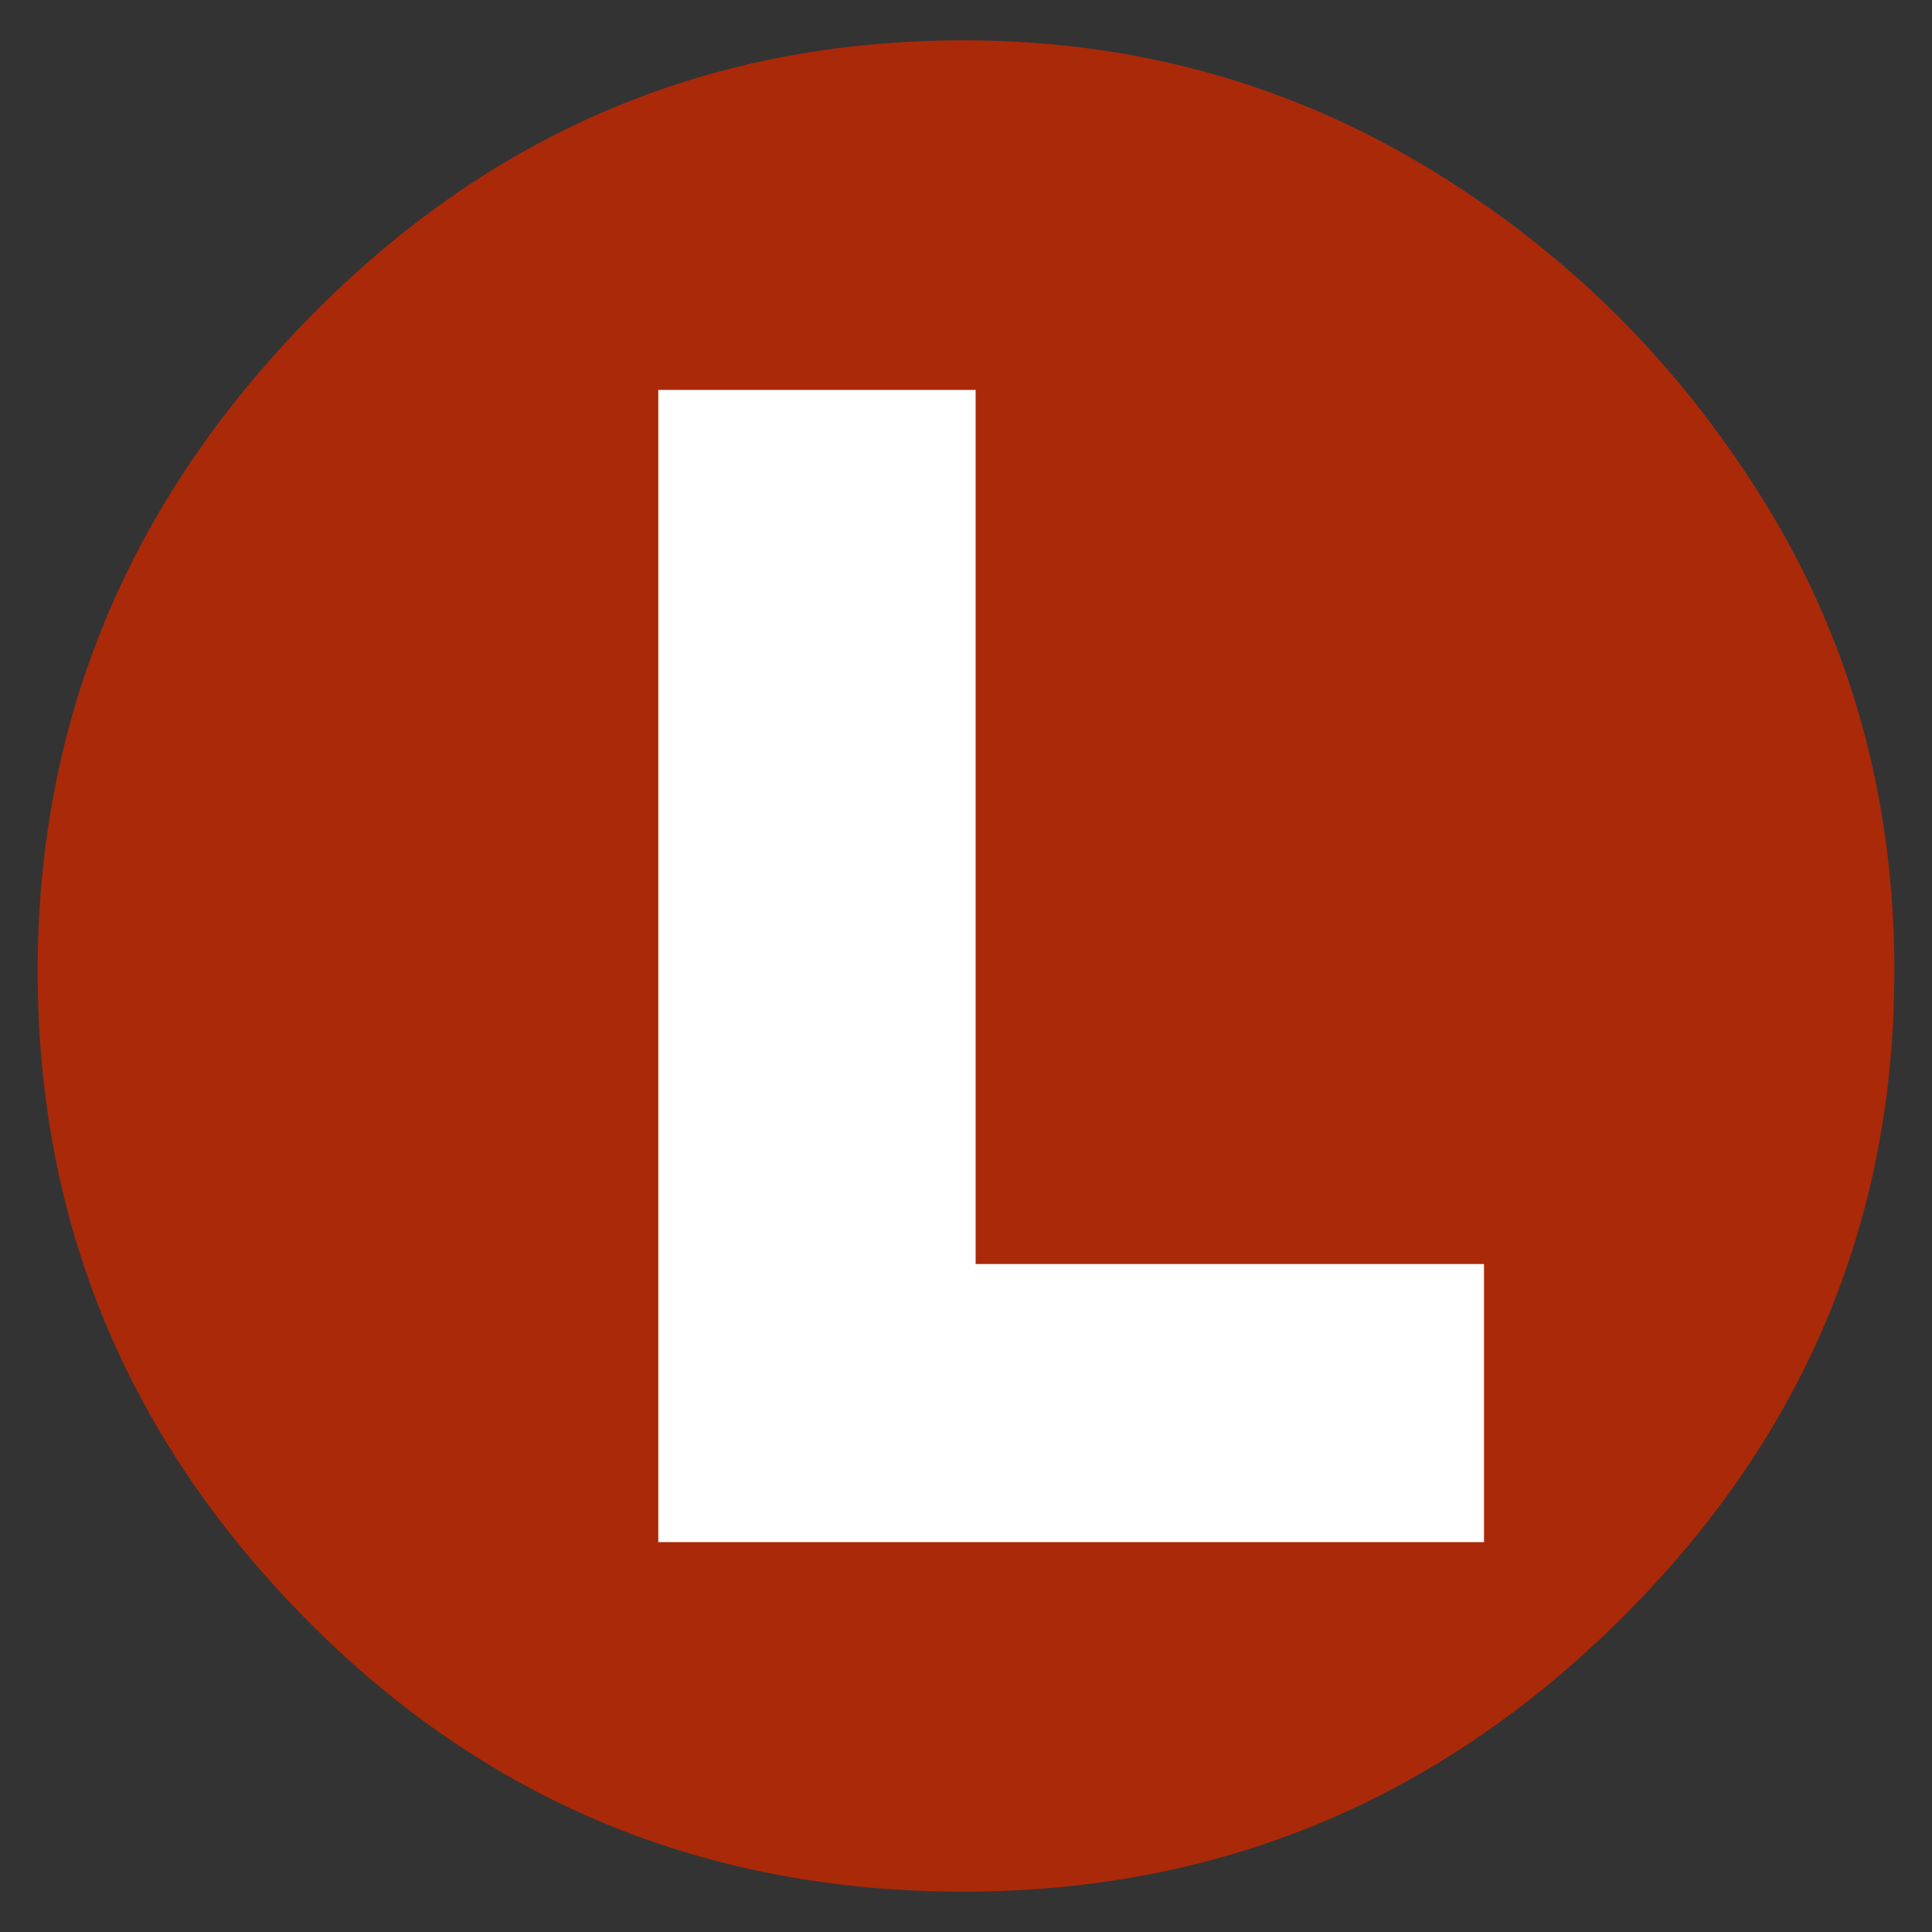 <?xml version="1.0" encoding="UTF-8"?><svg id="Layer_1" xmlns="http://www.w3.org/2000/svg" viewBox="0 0 1080 1080"><rect x="0" y="0" width="1080" height="1080" fill="#333333" stroke="none"/><defs><style>.cls-1{fill:#aa2909;}.cls-2{fill:#fff;}</style></defs><path class="cls-1" d="M538.5,1057.45c-144.41,0-266.76-50.63-367.03-151.92-100.31-101.25-150.42-222.11-150.42-362.52s50.63-262.2,151.92-365.51C274.22,74.22,396.07,22.55,538.5,22.55c94.24,0,180.51,23.59,258.73,70.69,78.22,47.16,141.39,109.82,189.53,188.04,48.14,78.21,72.2,165.46,72.2,261.72,0,140.42-51.13,261.27-153.42,362.52-102.29,101.29-224.65,151.92-367.03,151.92Z"/><path class="cls-2" d="M367.98,217.96h177.4v488.64h284.19v155.45h-461.59V217.96Z"/></svg>
